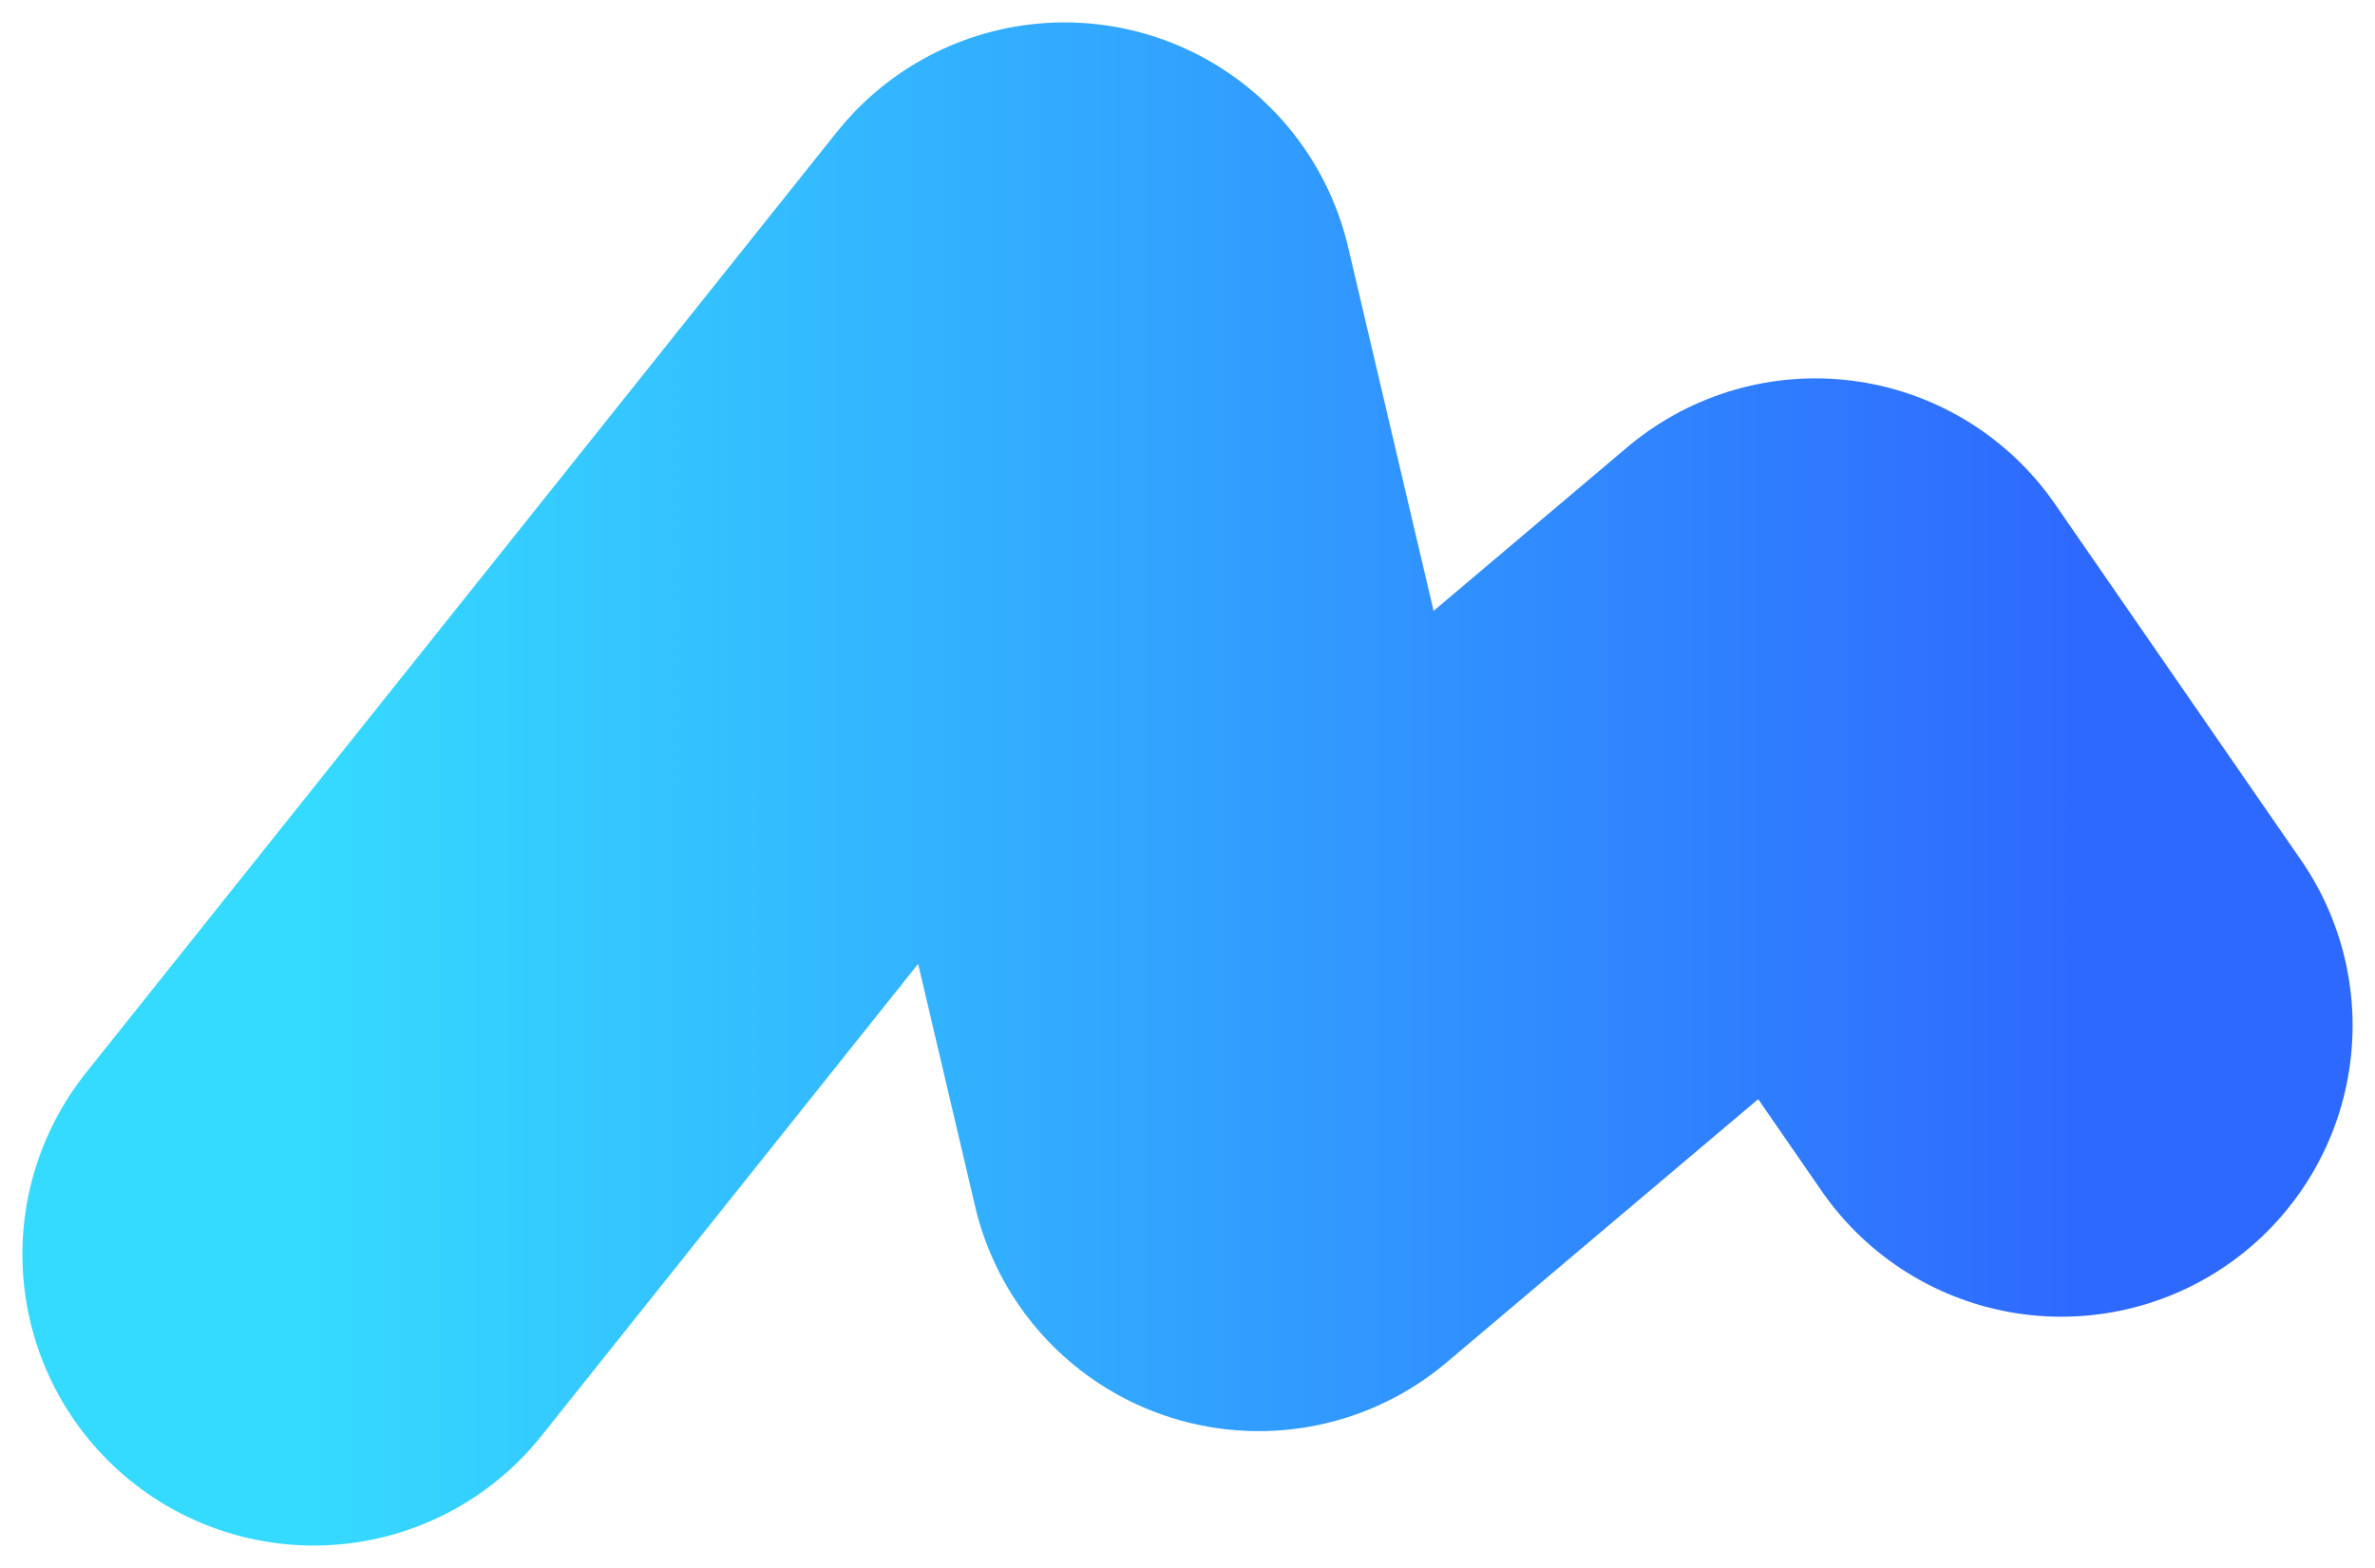 <svg width="53" height="35" viewBox="0 0 53 35" fill="none" xmlns="http://www.w3.org/2000/svg">
<path d="M7 28L23.756 7L28.089 25.446L40.511 14.946L46 22.892" stroke="url(#paint0_linear_7_99)" stroke-width="13" stroke-linecap="round" stroke-linejoin="round"/>
<defs>
<linearGradient id="paint0_linear_7_99" x1="7" y1="17.216" x2="46.289" y2="17.216" gradientUnits="userSpaceOnUse">
<stop stop-color="#35DAFF"/>
<stop offset="1" stop-color="#2E69FF"/>
</linearGradient>
</defs>
</svg>
